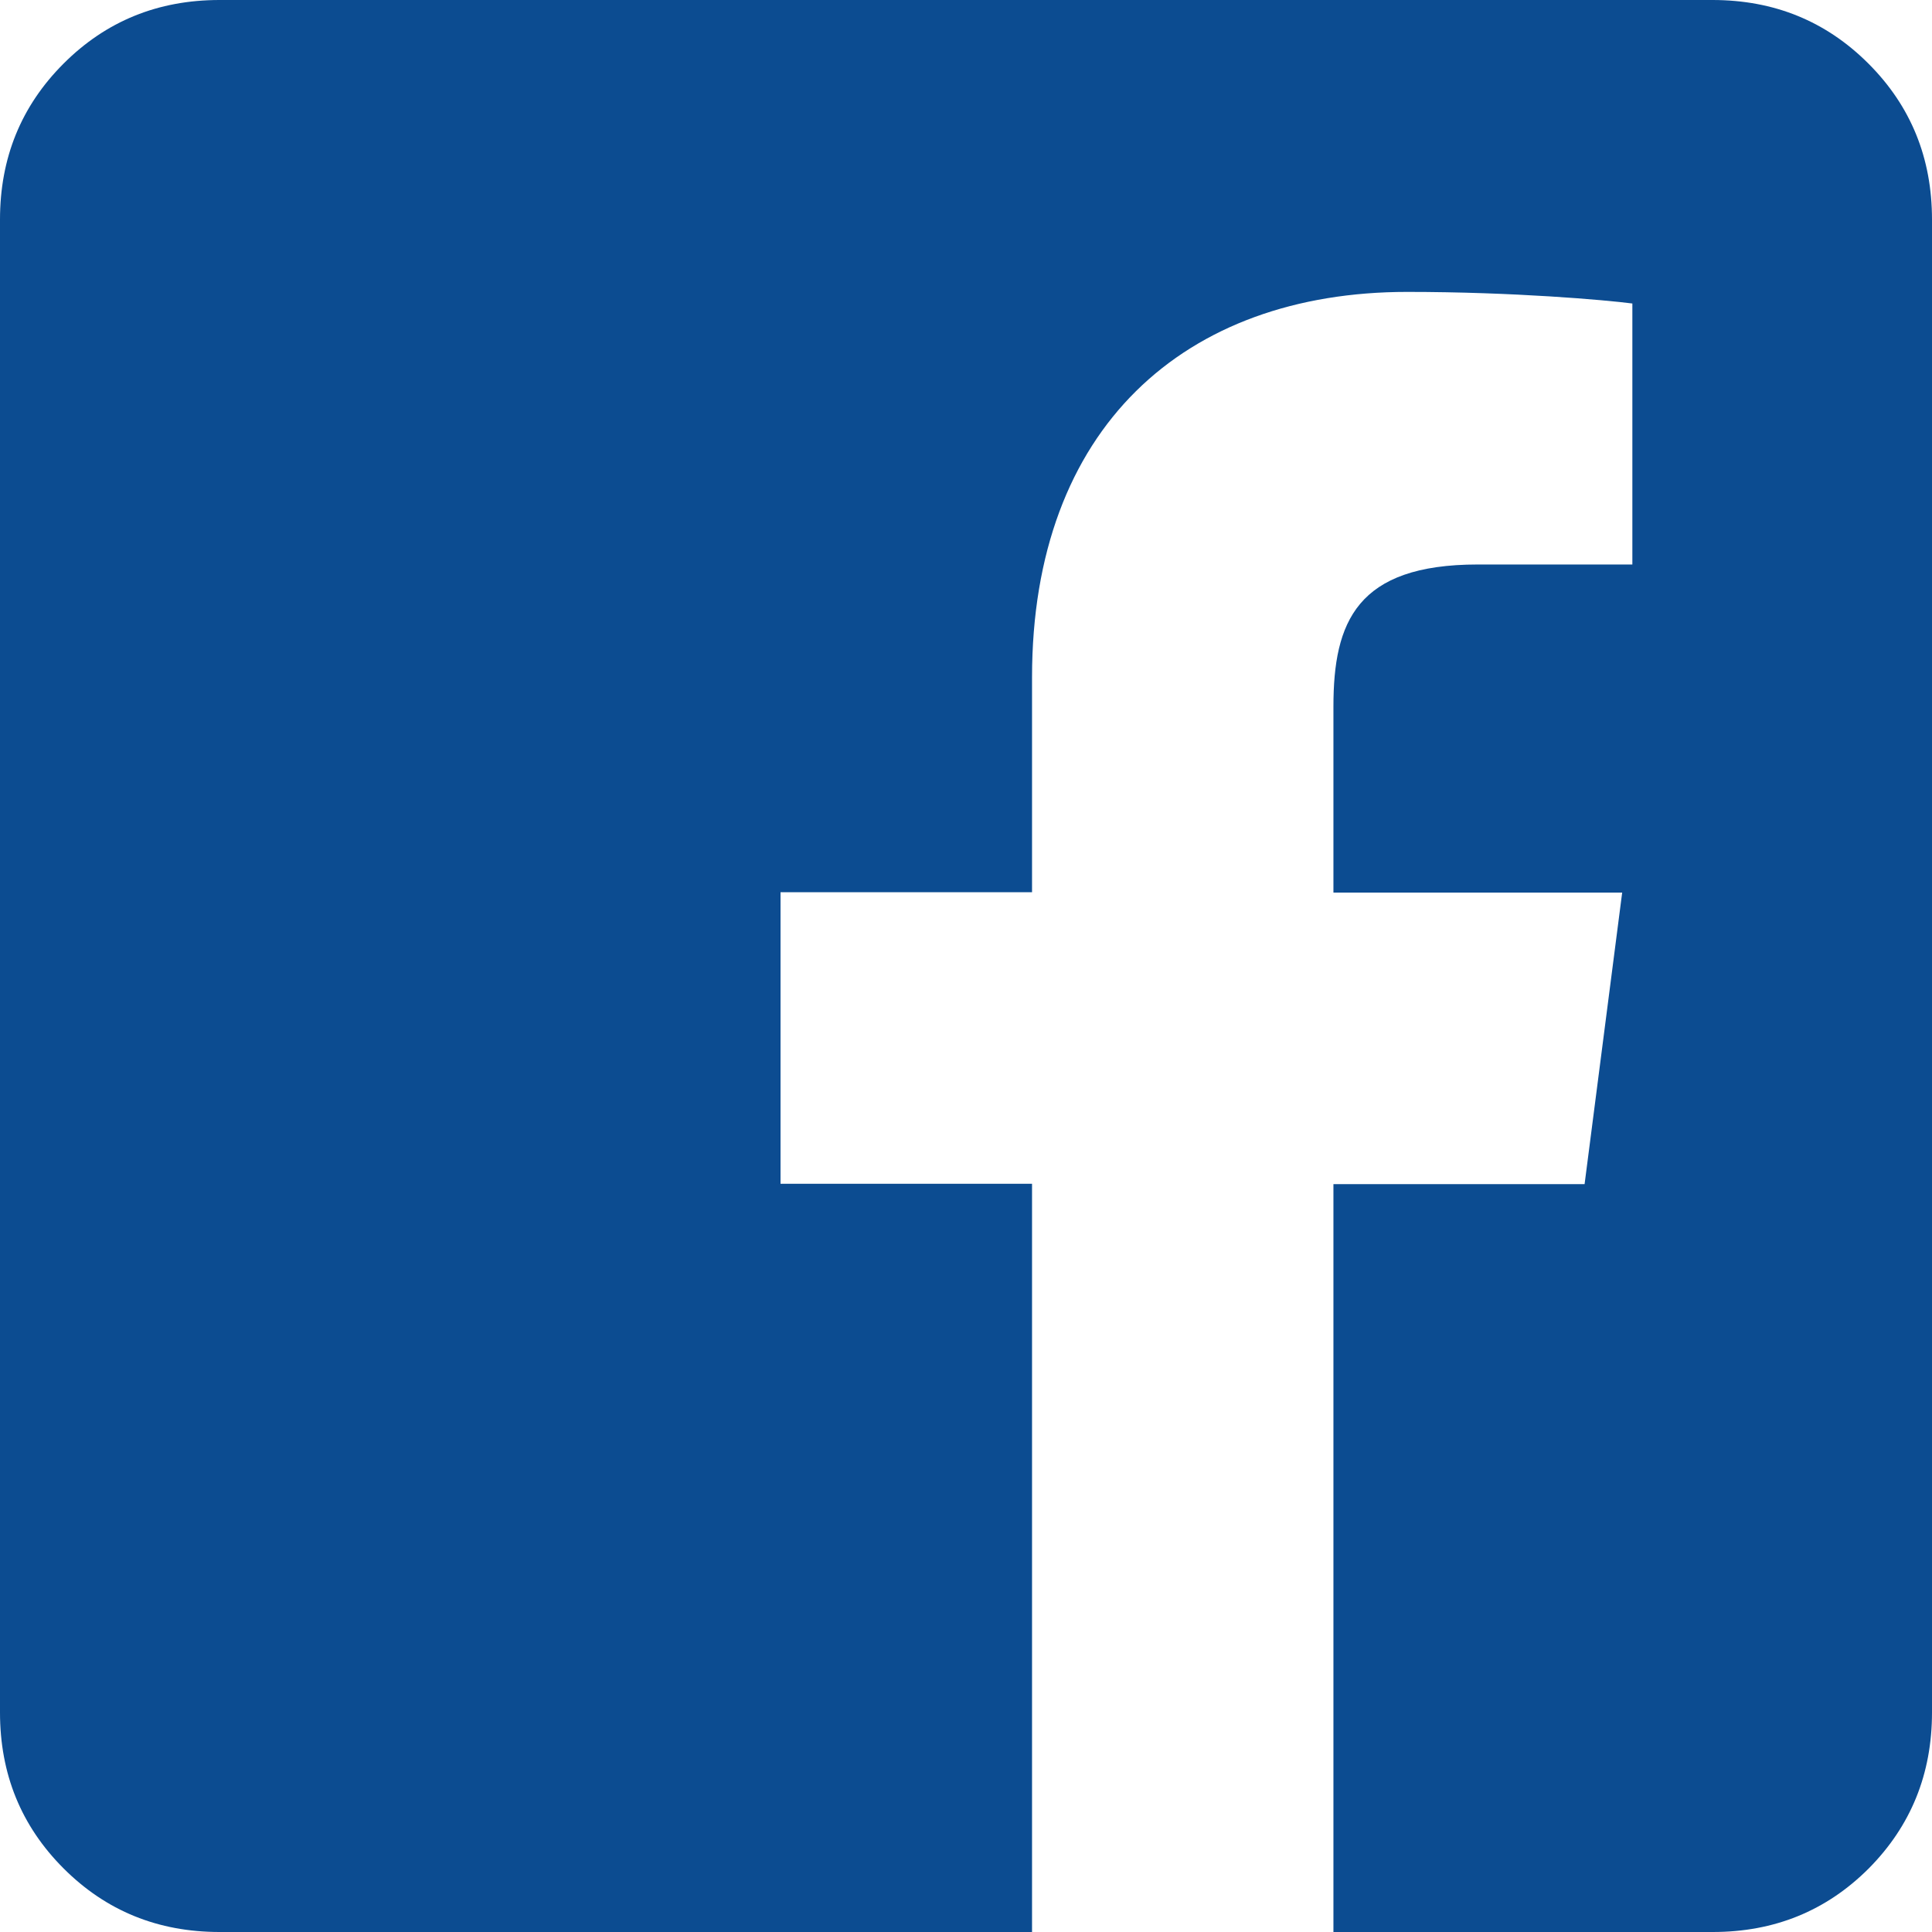 <?xml version="1.0" encoding="utf-8"?>
<!-- Generator: Adobe Illustrator 15.1.0, SVG Export Plug-In . SVG Version: 6.00 Build 0)  -->
<!DOCTYPE svg PUBLIC "-//W3C//DTD SVG 1.1//EN" "http://www.w3.org/Graphics/SVG/1.1/DTD/svg11.dtd">
<svg version="1.1" id="Layer_1" xmlns="http://www.w3.org/2000/svg" xmlns:xlink="http://www.w3.org/1999/xlink" x="0px" y="0px"
	 width="55px" height="55px" viewBox="0 0 55 55" style="enable-background:new 0 0 55 55;" xml:space="preserve">
<style type="text/css">
<![CDATA[
	.st0{fill:#0C4C91;}
]]>
</style>
<path class="st0" d="M53.19,1.81C51.98,0.6,50.5,0,48.75,0H6.25C4.5,0,3.02,0.6,1.81,1.81C0.6,3.02,0,4.5,0,6.25v42.5
	c0,1.75,0.6,3.23,1.81,4.44C3.02,54.4,4.5,55,6.25,55h23.13V33.7h-7.16v-8.3h7.16v-6.12c0-7.1,4.34-10.97,10.68-10.97
	c3.03,0,5.64,0.23,6.41,0.33v7.43l-4.4,0c-3.45,0-4.11,1.64-4.11,4.04v5.3h8.22l-1.07,8.3h-7.15V55h10.8c1.75,0,3.23-0.6,4.44-1.81
	C54.4,51.98,55,50.5,55,48.75V6.25C55,4.5,54.4,3.02,53.19,1.81z"/>
</svg>
